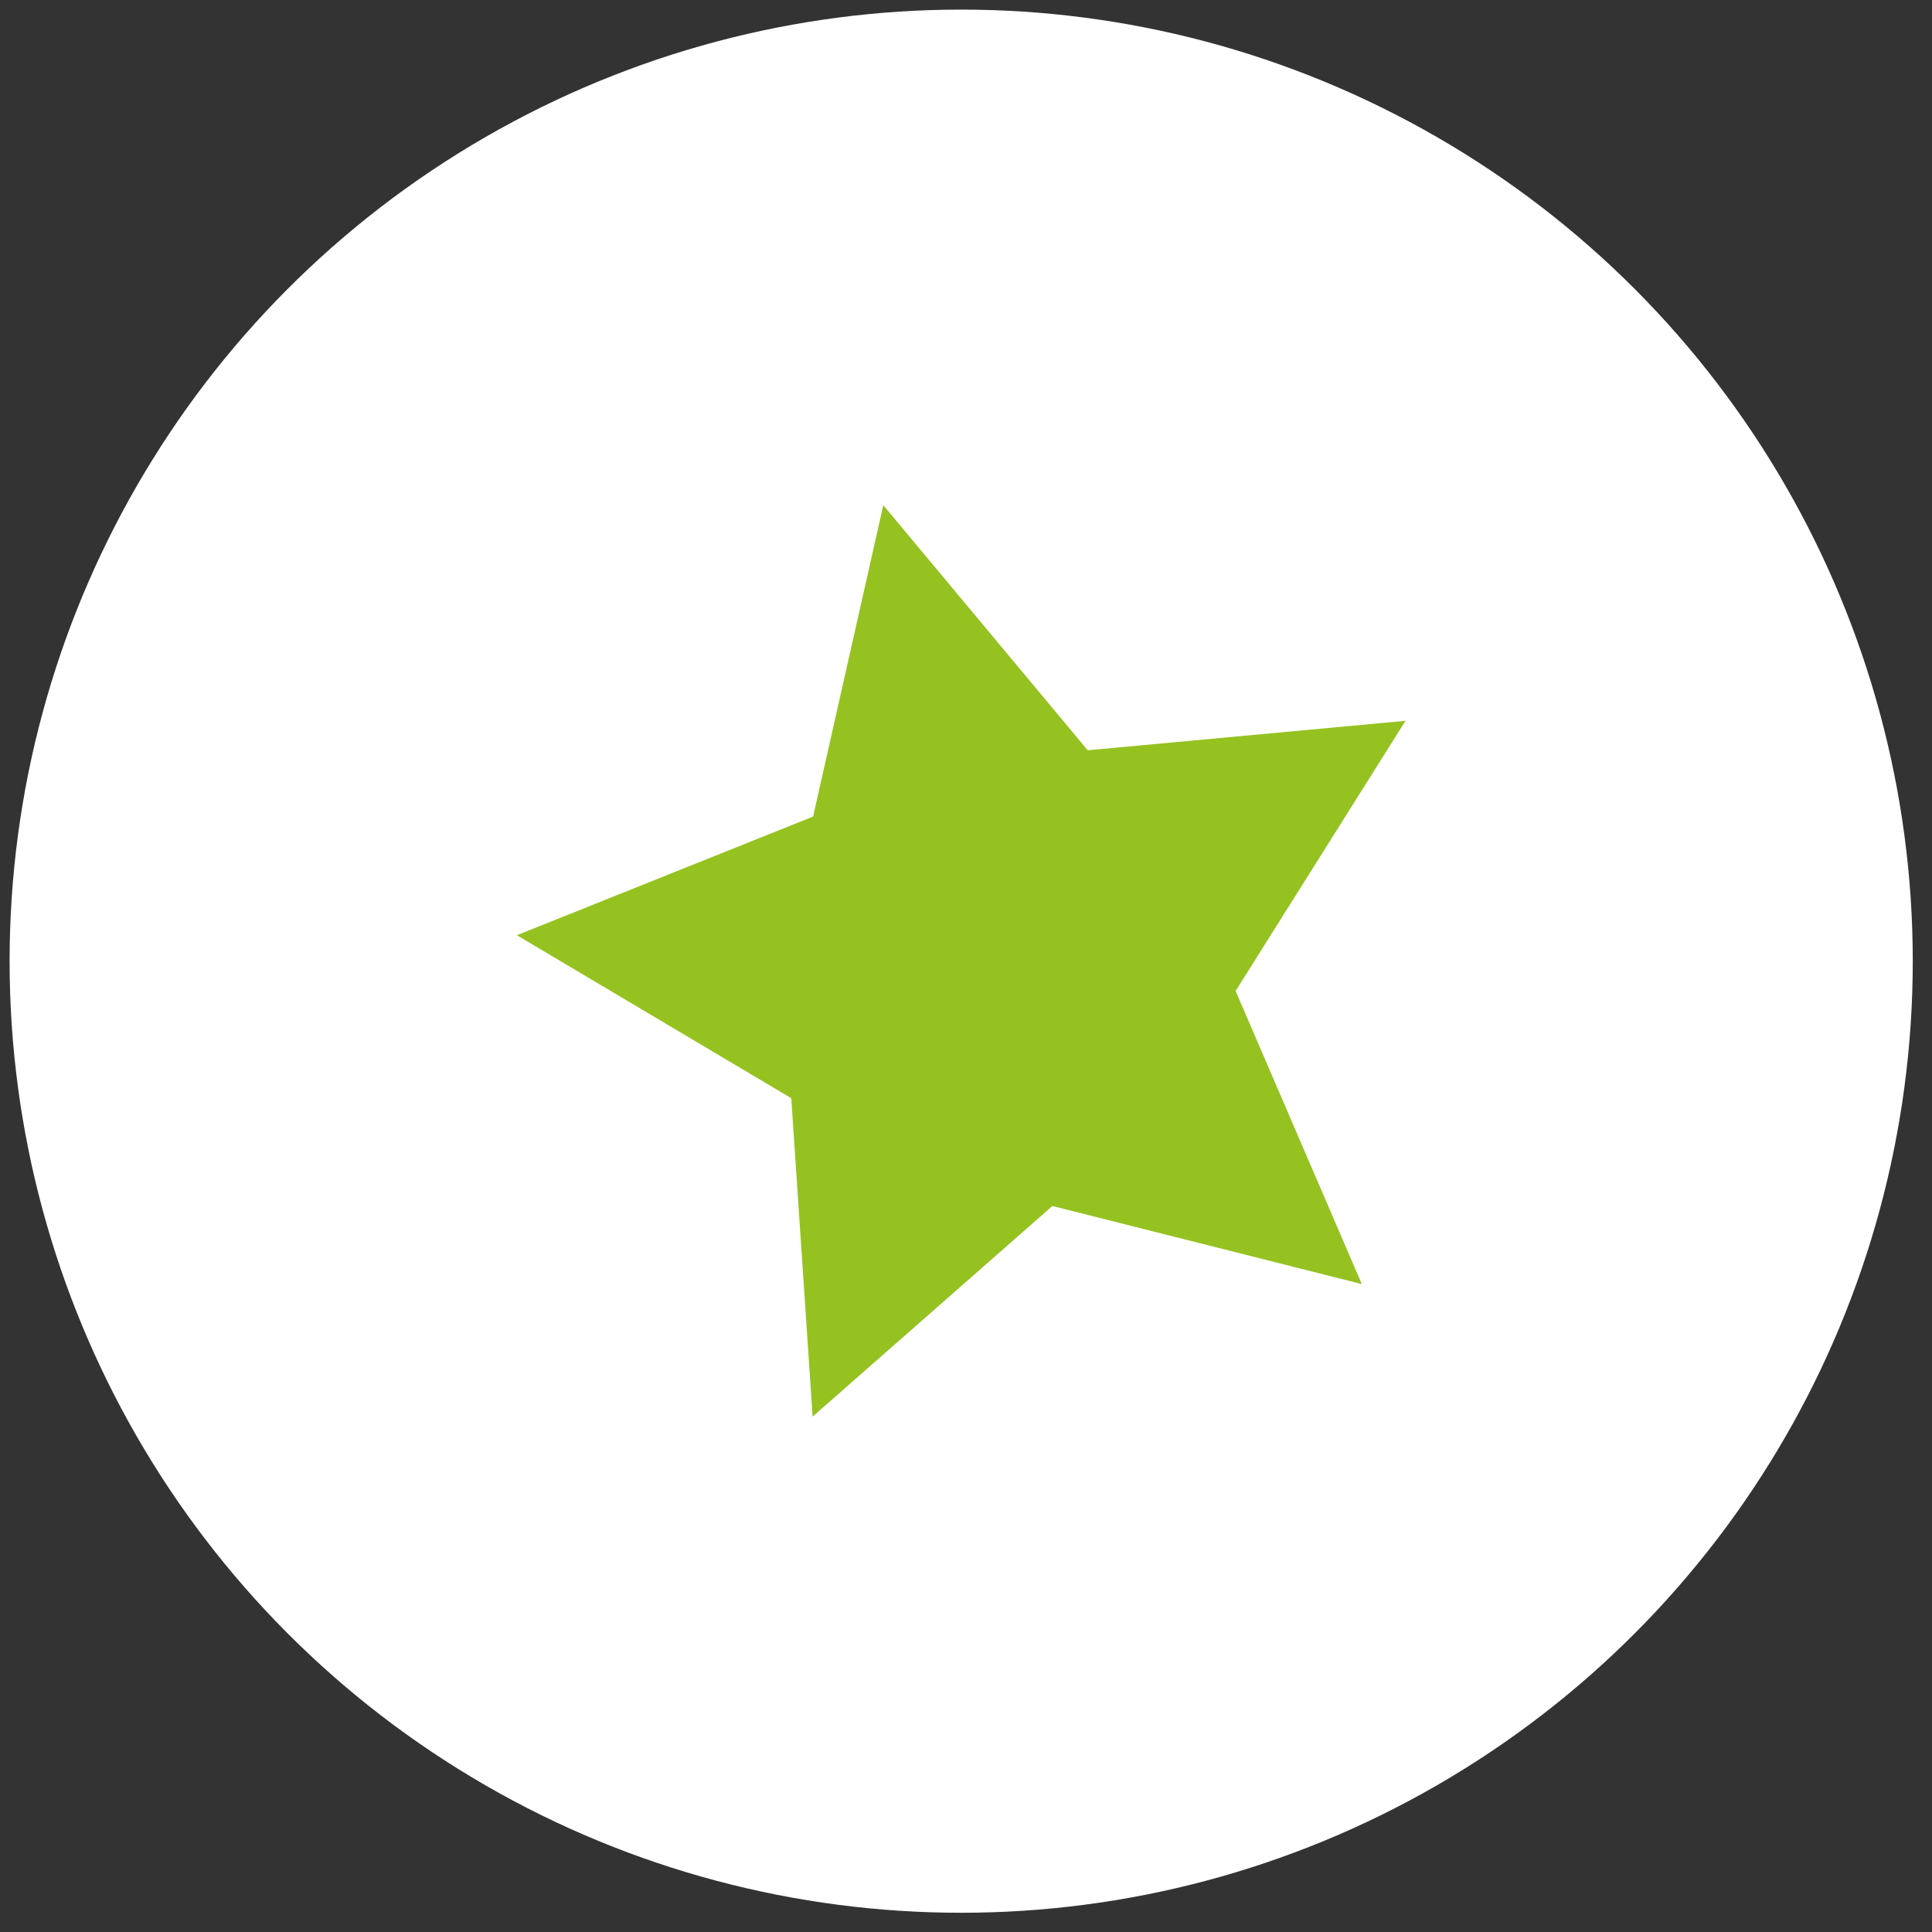 <svg clip-rule="evenodd" fill-rule="evenodd" stroke-linejoin="round" stroke-miterlimit="1.414" viewBox="0 0 67 67" xmlns="http://www.w3.org/2000/svg"><rect x="0" y="0" width="67" height="67" fill="#333333" stroke="none"/><circle cx="33.333" cy="33.333" fill="#fff" r="33"/><path d="m30.632 17.52 7.09 8.499 11.02-1.022-5.892 9.369 4.377 10.165-10.731-2.708-8.315 7.304-.74-11.043-9.516-5.651 10.273-4.116z" fill="#95c221"/></svg>